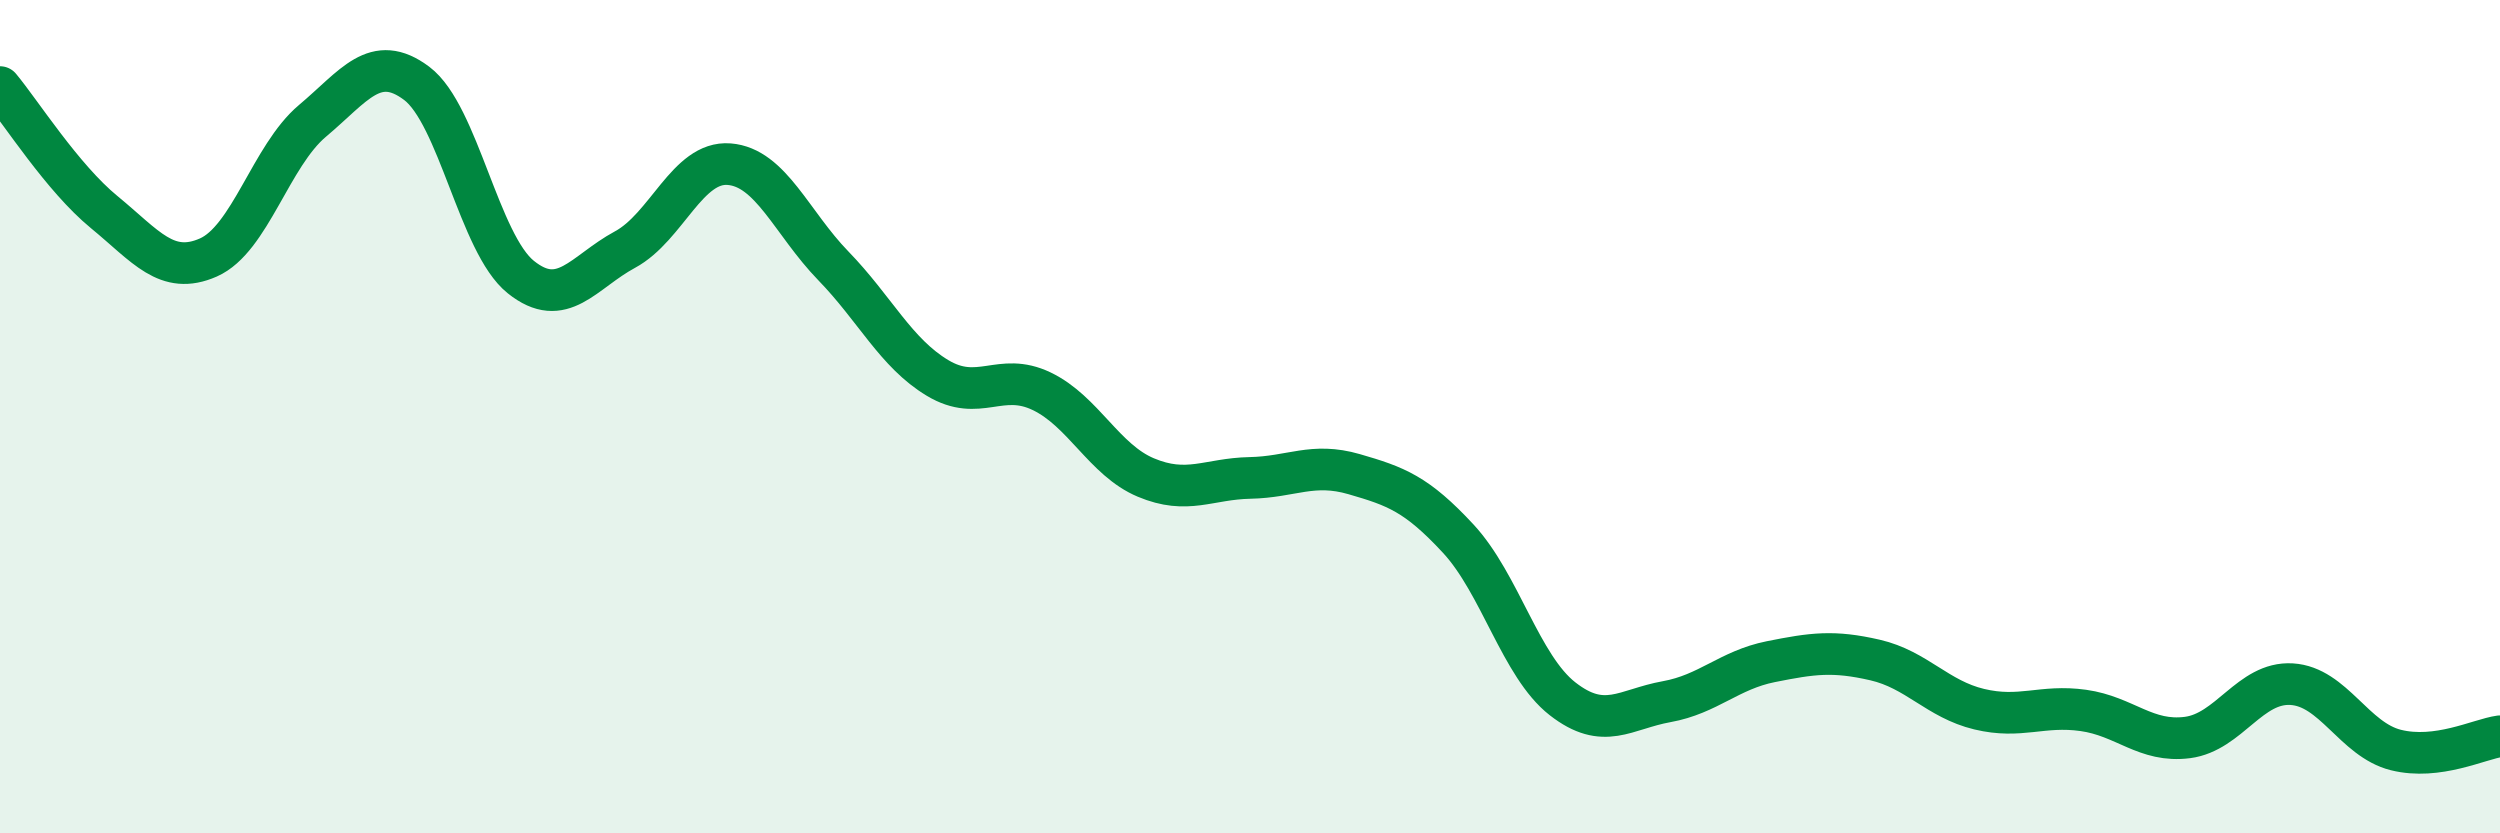 
    <svg width="60" height="20" viewBox="0 0 60 20" xmlns="http://www.w3.org/2000/svg">
      <path
        d="M 0,2.09 C 0.5,2.69 1.5,4.27 2.5,5.09 C 3.5,5.91 4,6.62 5,6.18 C 6,5.74 6.5,3.74 7.5,2.9 C 8.5,2.06 9,1.25 10,2 C 11,2.75 11.5,5.85 12.5,6.65 C 13.5,7.45 14,6.53 15,5.99 C 16,5.45 16.5,3.86 17.5,3.94 C 18.5,4.02 19,5.35 20,6.38 C 21,7.41 21.5,8.47 22.5,9.07 C 23.5,9.67 24,8.91 25,9.39 C 26,9.87 26.5,11.04 27.5,11.46 C 28.5,11.88 29,11.49 30,11.47 C 31,11.45 31.5,11.09 32.5,11.38 C 33.5,11.67 34,11.85 35,12.93 C 36,14.01 36.5,15.99 37.5,16.77 C 38.5,17.55 39,17.02 40,16.84 C 41,16.66 41.5,16.08 42.5,15.88 C 43.5,15.68 44,15.61 45,15.84 C 46,16.07 46.5,16.78 47.5,17.02 C 48.5,17.26 49,16.91 50,17.05 C 51,17.19 51.5,17.83 52.5,17.7 C 53.5,17.57 54,16.36 55,16.42 C 56,16.48 56.5,17.75 57.5,18 C 58.5,18.25 59.5,17.74 60,17.67L60 20L0 20Z"
        fill="#008740"
        opacity="0.1"
        stroke-linecap="round"
        stroke-linejoin="round"
      />
      <path
        d="M 0,2.09 C 0.5,2.69 1.5,4.27 2.5,5.09 C 3.5,5.91 4,6.62 5,6.18 C 6,5.74 6.5,3.74 7.5,2.9 C 8.5,2.06 9,1.25 10,2 C 11,2.75 11.5,5.85 12.5,6.65 C 13.5,7.45 14,6.53 15,5.99 C 16,5.45 16.5,3.86 17.5,3.94 C 18.5,4.02 19,5.35 20,6.38 C 21,7.41 21.5,8.47 22.5,9.07 C 23.5,9.67 24,8.91 25,9.39 C 26,9.87 26.5,11.04 27.5,11.46 C 28.5,11.88 29,11.49 30,11.47 C 31,11.45 31.5,11.09 32.5,11.38 C 33.5,11.67 34,11.85 35,12.93 C 36,14.01 36.5,15.99 37.5,16.77 C 38.5,17.55 39,17.02 40,16.84 C 41,16.66 41.5,16.08 42.5,15.88 C 43.5,15.68 44,15.61 45,15.84 C 46,16.07 46.5,16.78 47.5,17.02 C 48.5,17.26 49,16.91 50,17.05 C 51,17.19 51.5,17.83 52.5,17.7 C 53.5,17.57 54,16.36 55,16.42 C 56,16.48 56.5,17.75 57.5,18 C 58.5,18.25 59.5,17.74 60,17.67"
        stroke="#008740"
        stroke-width="1"
        fill="none"
        stroke-linecap="round"
        stroke-linejoin="round"
      />
    </svg>
  